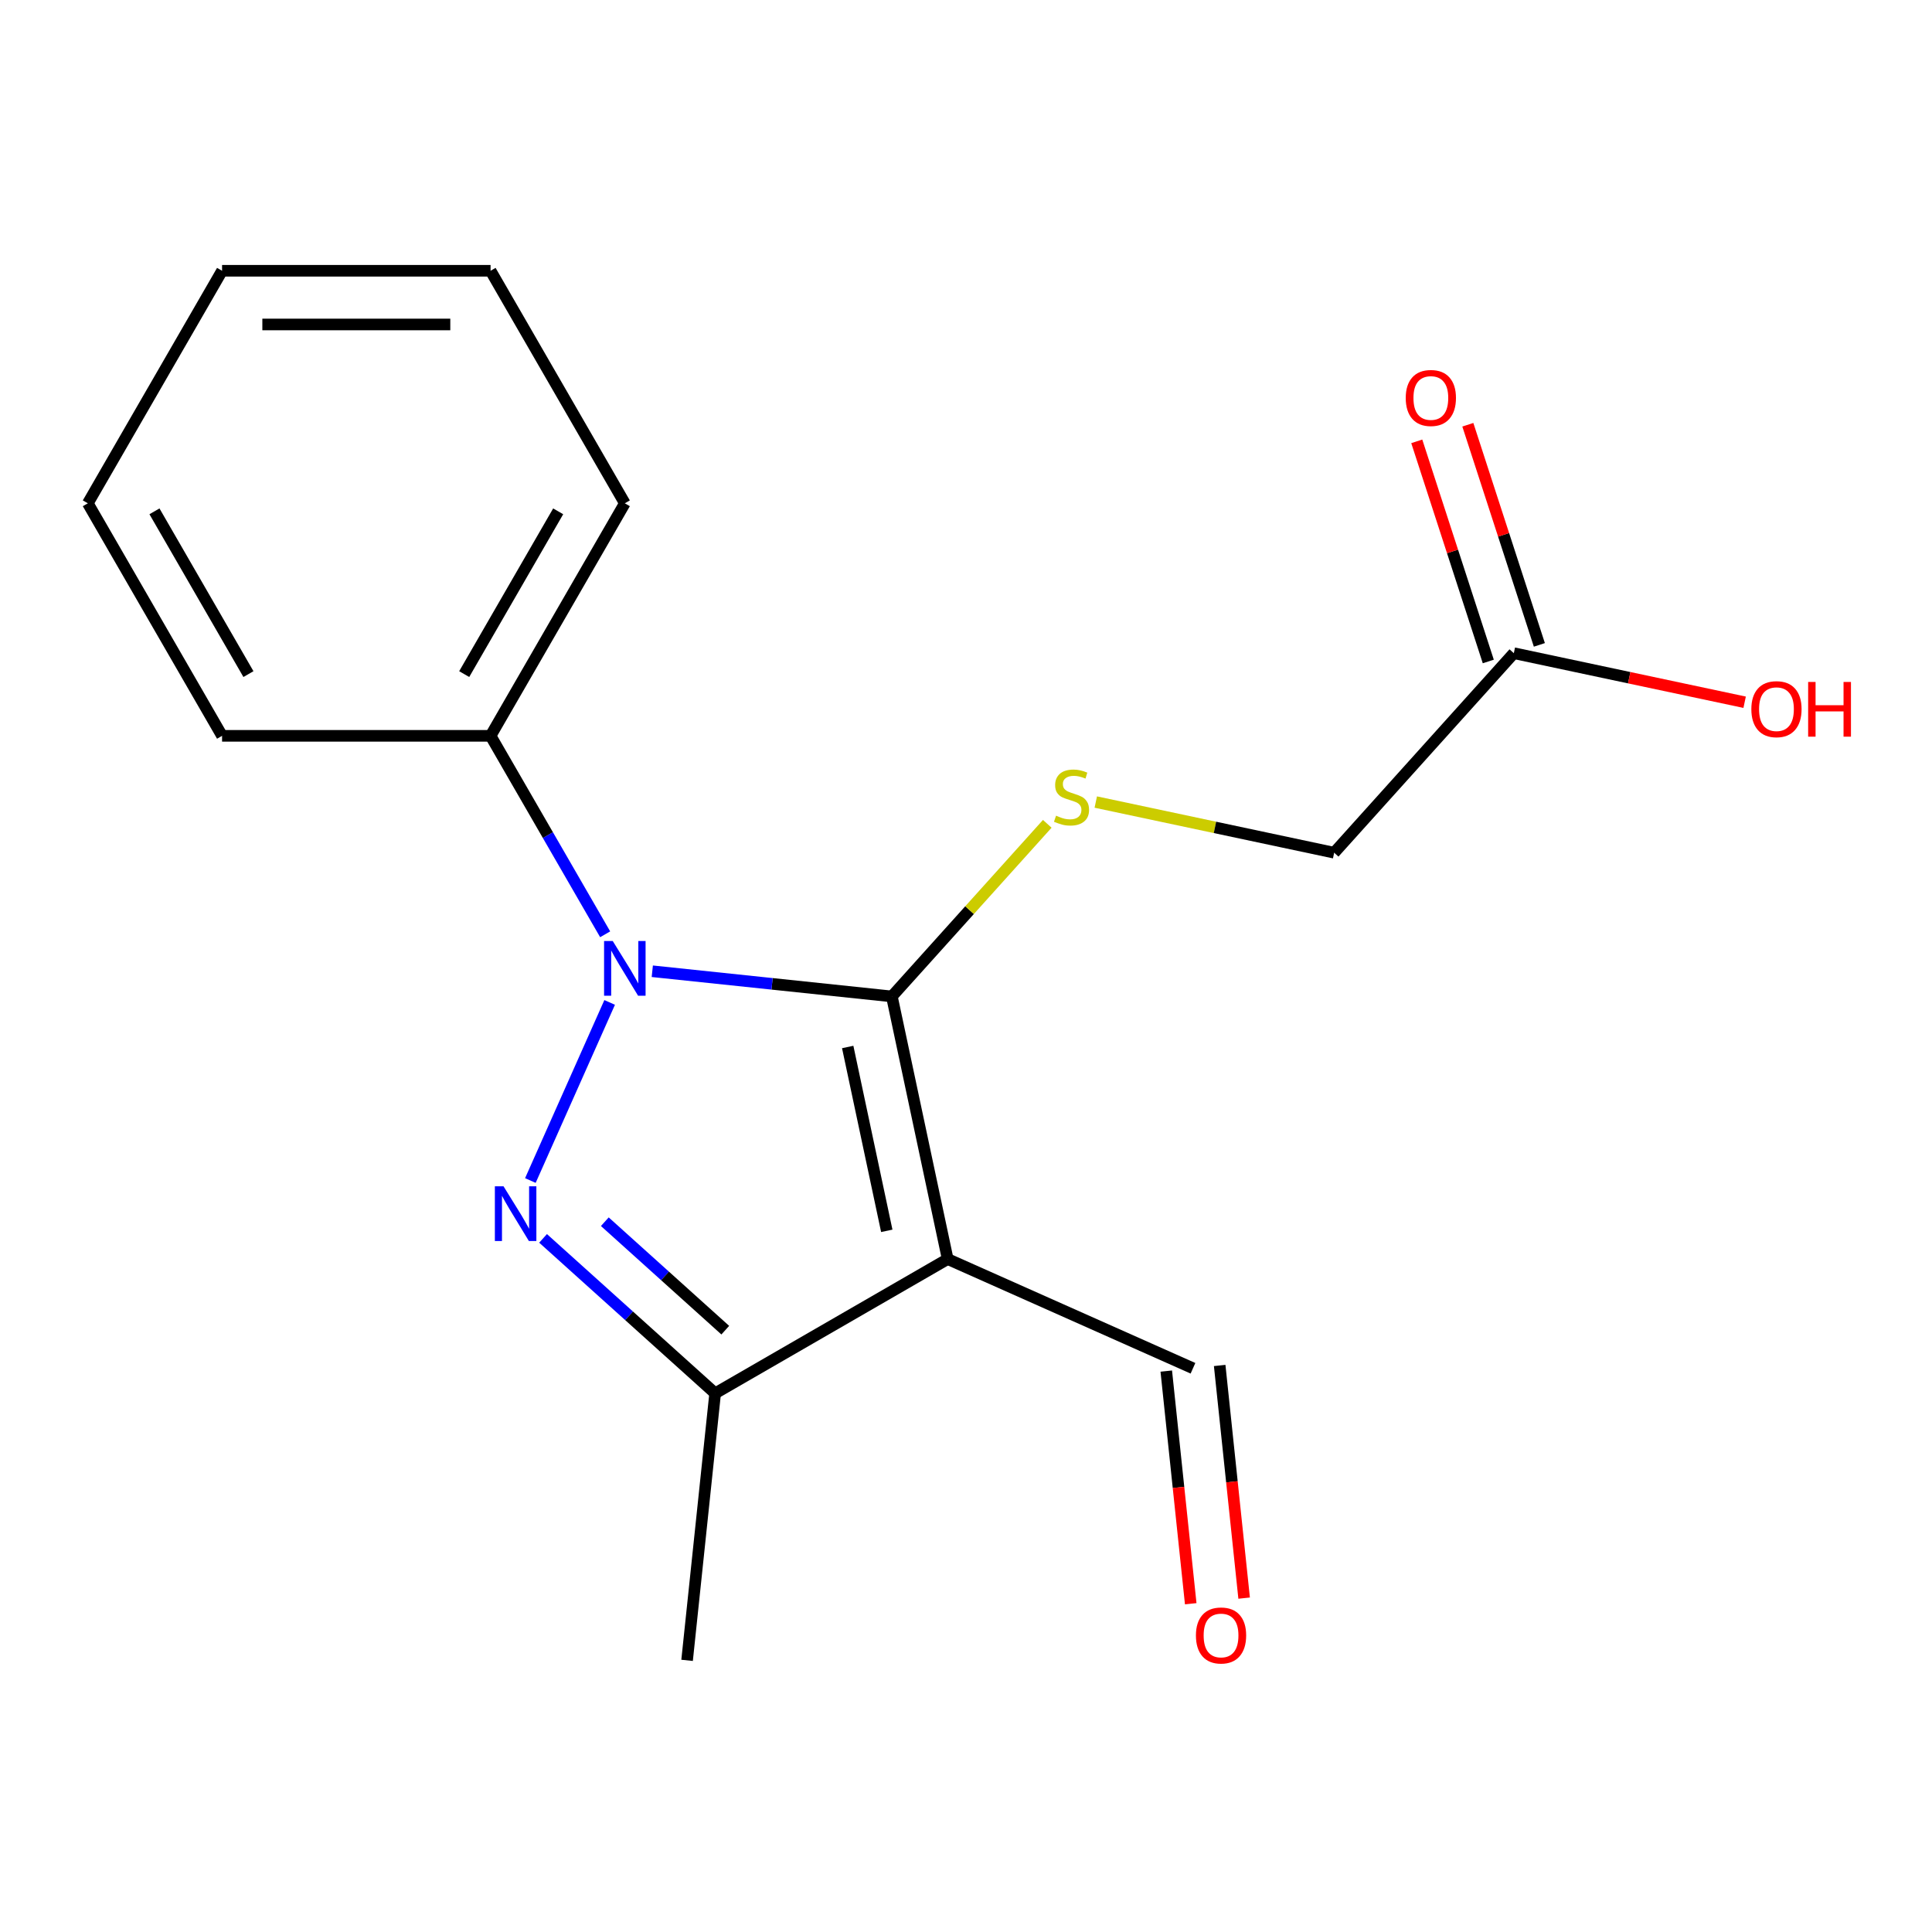<?xml version='1.0' encoding='iso-8859-1'?>
<svg version='1.1' baseProfile='full'
              xmlns='http://www.w3.org/2000/svg'
                      xmlns:rdkit='http://www.rdkit.org/xml'
                      xmlns:xlink='http://www.w3.org/1999/xlink'
                  xml:space='preserve'
width='1000px' height='1000px' viewBox='0 0 1000 1000'>
<!-- END OF HEADER -->
<rect style='opacity:1.0;fill:#FFFFFF;stroke:none' width='1000' height='1000' x='0' y='0'> </rect>
<path class='bond-0' d='M 461.625,515.75 L 399.624,509.233' style='fill:none;fill-rule:evenodd;stroke:#000000;stroke-width:6px;stroke-linecap:butt;stroke-linejoin:miter;stroke-opacity:1' />
<path class='bond-0' d='M 399.624,509.233 L 337.623,502.717' style='fill:none;fill-rule:evenodd;stroke:#0000FF;stroke-width:6px;stroke-linecap:butt;stroke-linejoin:miter;stroke-opacity:1' />
<path class='bond-2' d='M 461.625,515.75 L 490.52,651.69' style='fill:none;fill-rule:evenodd;stroke:#000000;stroke-width:6px;stroke-linecap:butt;stroke-linejoin:miter;stroke-opacity:1' />
<path class='bond-2' d='M 438.771,541.92 L 458.997,637.078' style='fill:none;fill-rule:evenodd;stroke:#000000;stroke-width:6px;stroke-linecap:butt;stroke-linejoin:miter;stroke-opacity:1' />
<path class='bond-4' d='M 461.625,515.75 L 501.844,471.081' style='fill:none;fill-rule:evenodd;stroke:#000000;stroke-width:6px;stroke-linecap:butt;stroke-linejoin:miter;stroke-opacity:1' />
<path class='bond-4' d='M 501.844,471.081 L 542.064,426.413' style='fill:none;fill-rule:evenodd;stroke:#CCCC00;stroke-width:6px;stroke-linecap:butt;stroke-linejoin:miter;stroke-opacity:1' />
<path class='bond-1' d='M 315.558,518.857 L 274.518,611.033' style='fill:none;fill-rule:evenodd;stroke:#0000FF;stroke-width:6px;stroke-linecap:butt;stroke-linejoin:miter;stroke-opacity:1' />
<path class='bond-5' d='M 313.228,483.588 L 283.574,432.227' style='fill:none;fill-rule:evenodd;stroke:#0000FF;stroke-width:6px;stroke-linecap:butt;stroke-linejoin:miter;stroke-opacity:1' />
<path class='bond-5' d='M 283.574,432.227 L 253.92,380.865' style='fill:none;fill-rule:evenodd;stroke:#000000;stroke-width:6px;stroke-linecap:butt;stroke-linejoin:miter;stroke-opacity:1' />
<path class='bond-18' d='M 281.096,640.984 L 325.629,681.081' style='fill:none;fill-rule:evenodd;stroke:#0000FF;stroke-width:6px;stroke-linecap:butt;stroke-linejoin:miter;stroke-opacity:1' />
<path class='bond-18' d='M 325.629,681.081 L 370.162,721.179' style='fill:none;fill-rule:evenodd;stroke:#000000;stroke-width:6px;stroke-linecap:butt;stroke-linejoin:miter;stroke-opacity:1' />
<path class='bond-18' d='M 313.055,632.357 L 344.228,660.425' style='fill:none;fill-rule:evenodd;stroke:#0000FF;stroke-width:6px;stroke-linecap:butt;stroke-linejoin:miter;stroke-opacity:1' />
<path class='bond-18' d='M 344.228,660.425 L 375.401,688.493' style='fill:none;fill-rule:evenodd;stroke:#000000;stroke-width:6px;stroke-linecap:butt;stroke-linejoin:miter;stroke-opacity:1' />
<path class='bond-3' d='M 490.52,651.69 L 370.162,721.179' style='fill:none;fill-rule:evenodd;stroke:#000000;stroke-width:6px;stroke-linecap:butt;stroke-linejoin:miter;stroke-opacity:1' />
<path class='bond-6' d='M 490.52,651.69 L 617.482,708.217' style='fill:none;fill-rule:evenodd;stroke:#000000;stroke-width:6px;stroke-linecap:butt;stroke-linejoin:miter;stroke-opacity:1' />
<path class='bond-12' d='M 370.162,721.179 L 355.635,859.394' style='fill:none;fill-rule:evenodd;stroke:#000000;stroke-width:6px;stroke-linecap:butt;stroke-linejoin:miter;stroke-opacity:1' />
<path class='bond-8' d='M 567.173,415.138 L 628.866,428.251' style='fill:none;fill-rule:evenodd;stroke:#CCCC00;stroke-width:6px;stroke-linecap:butt;stroke-linejoin:miter;stroke-opacity:1' />
<path class='bond-8' d='M 628.866,428.251 L 690.559,441.365' style='fill:none;fill-rule:evenodd;stroke:#000000;stroke-width:6px;stroke-linecap:butt;stroke-linejoin:miter;stroke-opacity:1' />
<path class='bond-13' d='M 253.92,380.865 L 323.409,260.507' style='fill:none;fill-rule:evenodd;stroke:#000000;stroke-width:6px;stroke-linecap:butt;stroke-linejoin:miter;stroke-opacity:1' />
<path class='bond-13' d='M 240.272,348.914 L 288.914,264.663' style='fill:none;fill-rule:evenodd;stroke:#000000;stroke-width:6px;stroke-linecap:butt;stroke-linejoin:miter;stroke-opacity:1' />
<path class='bond-14' d='M 253.92,380.865 L 114.943,380.865' style='fill:none;fill-rule:evenodd;stroke:#000000;stroke-width:6px;stroke-linecap:butt;stroke-linejoin:miter;stroke-opacity:1' />
<path class='bond-10' d='M 603.66,709.67 L 609.988,769.881' style='fill:none;fill-rule:evenodd;stroke:#000000;stroke-width:6px;stroke-linecap:butt;stroke-linejoin:miter;stroke-opacity:1' />
<path class='bond-10' d='M 609.988,769.881 L 616.317,830.091' style='fill:none;fill-rule:evenodd;stroke:#FF0000;stroke-width:6px;stroke-linecap:butt;stroke-linejoin:miter;stroke-opacity:1' />
<path class='bond-10' d='M 631.303,706.764 L 637.632,766.975' style='fill:none;fill-rule:evenodd;stroke:#000000;stroke-width:6px;stroke-linecap:butt;stroke-linejoin:miter;stroke-opacity:1' />
<path class='bond-10' d='M 637.632,766.975 L 643.96,827.186' style='fill:none;fill-rule:evenodd;stroke:#FF0000;stroke-width:6px;stroke-linecap:butt;stroke-linejoin:miter;stroke-opacity:1' />
<path class='bond-7' d='M 783.553,338.085 L 690.559,441.365' style='fill:none;fill-rule:evenodd;stroke:#000000;stroke-width:6px;stroke-linecap:butt;stroke-linejoin:miter;stroke-opacity:1' />
<path class='bond-9' d='M 796.77,333.79 L 778.259,276.82' style='fill:none;fill-rule:evenodd;stroke:#000000;stroke-width:6px;stroke-linecap:butt;stroke-linejoin:miter;stroke-opacity:1' />
<path class='bond-9' d='M 778.259,276.82 L 759.749,219.849' style='fill:none;fill-rule:evenodd;stroke:#FF0000;stroke-width:6px;stroke-linecap:butt;stroke-linejoin:miter;stroke-opacity:1' />
<path class='bond-9' d='M 770.335,342.379 L 751.824,285.409' style='fill:none;fill-rule:evenodd;stroke:#000000;stroke-width:6px;stroke-linecap:butt;stroke-linejoin:miter;stroke-opacity:1' />
<path class='bond-9' d='M 751.824,285.409 L 733.314,228.438' style='fill:none;fill-rule:evenodd;stroke:#FF0000;stroke-width:6px;stroke-linecap:butt;stroke-linejoin:miter;stroke-opacity:1' />
<path class='bond-11' d='M 783.553,338.085 L 843.286,350.781' style='fill:none;fill-rule:evenodd;stroke:#000000;stroke-width:6px;stroke-linecap:butt;stroke-linejoin:miter;stroke-opacity:1' />
<path class='bond-11' d='M 843.286,350.781 L 903.018,363.478' style='fill:none;fill-rule:evenodd;stroke:#FF0000;stroke-width:6px;stroke-linecap:butt;stroke-linejoin:miter;stroke-opacity:1' />
<path class='bond-16' d='M 323.409,260.507 L 253.92,140.15' style='fill:none;fill-rule:evenodd;stroke:#000000;stroke-width:6px;stroke-linecap:butt;stroke-linejoin:miter;stroke-opacity:1' />
<path class='bond-15' d='M 114.943,380.865 L 45.455,260.507' style='fill:none;fill-rule:evenodd;stroke:#000000;stroke-width:6px;stroke-linecap:butt;stroke-linejoin:miter;stroke-opacity:1' />
<path class='bond-15' d='M 128.591,348.914 L 79.949,264.663' style='fill:none;fill-rule:evenodd;stroke:#000000;stroke-width:6px;stroke-linecap:butt;stroke-linejoin:miter;stroke-opacity:1' />
<path class='bond-17' d='M 45.455,260.507 L 114.943,140.15' style='fill:none;fill-rule:evenodd;stroke:#000000;stroke-width:6px;stroke-linecap:butt;stroke-linejoin:miter;stroke-opacity:1' />
<path class='bond-19' d='M 253.92,140.15 L 114.943,140.15' style='fill:none;fill-rule:evenodd;stroke:#000000;stroke-width:6px;stroke-linecap:butt;stroke-linejoin:miter;stroke-opacity:1' />
<path class='bond-19' d='M 233.074,167.945 L 135.79,167.945' style='fill:none;fill-rule:evenodd;stroke:#000000;stroke-width:6px;stroke-linecap:butt;stroke-linejoin:miter;stroke-opacity:1' />
<path  class='atom-1' d='M 317.149 487.063
L 326.429 502.063
Q 327.349 503.543, 328.829 506.223
Q 330.309 508.903, 330.389 509.063
L 330.389 487.063
L 334.149 487.063
L 334.149 515.383
L 330.269 515.383
L 320.309 498.983
Q 319.149 497.063, 317.909 494.863
Q 316.709 492.663, 316.349 491.983
L 316.349 515.383
L 312.669 515.383
L 312.669 487.063
L 317.149 487.063
' fill='#0000FF'/>
<path  class='atom-2' d='M 260.622 614.025
L 269.902 629.025
Q 270.822 630.505, 272.302 633.185
Q 273.782 635.865, 273.862 636.025
L 273.862 614.025
L 277.622 614.025
L 277.622 642.345
L 273.742 642.345
L 263.782 625.945
Q 262.622 624.025, 261.382 621.825
Q 260.182 619.625, 259.822 618.945
L 259.822 642.345
L 256.142 642.345
L 256.142 614.025
L 260.622 614.025
' fill='#0000FF'/>
<path  class='atom-5' d='M 546.619 422.19
Q 546.939 422.31, 548.259 422.87
Q 549.579 423.43, 551.019 423.79
Q 552.499 424.11, 553.939 424.11
Q 556.619 424.11, 558.179 422.83
Q 559.739 421.51, 559.739 419.23
Q 559.739 417.67, 558.939 416.71
Q 558.179 415.75, 556.979 415.23
Q 555.779 414.71, 553.779 414.11
Q 551.259 413.35, 549.739 412.63
Q 548.259 411.91, 547.179 410.39
Q 546.139 408.87, 546.139 406.31
Q 546.139 402.75, 548.539 400.55
Q 550.979 398.35, 555.779 398.35
Q 559.059 398.35, 562.779 399.91
L 561.859 402.99
Q 558.459 401.59, 555.899 401.59
Q 553.139 401.59, 551.619 402.75
Q 550.099 403.87, 550.139 405.83
Q 550.139 407.35, 550.899 408.27
Q 551.699 409.19, 552.819 409.71
Q 553.979 410.23, 555.899 410.83
Q 558.459 411.63, 559.979 412.43
Q 561.499 413.23, 562.579 414.87
Q 563.699 416.47, 563.699 419.23
Q 563.699 423.15, 561.059 425.27
Q 558.459 427.35, 554.099 427.35
Q 551.579 427.35, 549.659 426.79
Q 547.779 426.27, 545.539 425.35
L 546.619 422.19
' fill='#CCCC00'/>
<path  class='atom-10' d='M 727.606 205.989
Q 727.606 199.189, 730.966 195.389
Q 734.326 191.589, 740.606 191.589
Q 746.886 191.589, 750.246 195.389
Q 753.606 199.189, 753.606 205.989
Q 753.606 212.869, 750.206 216.789
Q 746.806 220.669, 740.606 220.669
Q 734.366 220.669, 730.966 216.789
Q 727.606 212.909, 727.606 205.989
M 740.606 217.469
Q 744.926 217.469, 747.246 214.589
Q 749.606 211.669, 749.606 205.989
Q 749.606 200.429, 747.246 197.629
Q 744.926 194.789, 740.606 194.789
Q 736.286 194.789, 733.926 197.589
Q 731.606 200.389, 731.606 205.989
Q 731.606 211.709, 733.926 214.589
Q 736.286 217.469, 740.606 217.469
' fill='#FF0000'/>
<path  class='atom-11' d='M 619.009 846.513
Q 619.009 839.713, 622.369 835.913
Q 625.729 832.113, 632.009 832.113
Q 638.289 832.113, 641.649 835.913
Q 645.009 839.713, 645.009 846.513
Q 645.009 853.393, 641.609 857.313
Q 638.209 861.193, 632.009 861.193
Q 625.769 861.193, 622.369 857.313
Q 619.009 853.433, 619.009 846.513
M 632.009 857.993
Q 636.329 857.993, 638.649 855.113
Q 641.009 852.193, 641.009 846.513
Q 641.009 840.953, 638.649 838.153
Q 636.329 835.313, 632.009 835.313
Q 627.689 835.313, 625.329 838.113
Q 623.009 840.913, 623.009 846.513
Q 623.009 852.233, 625.329 855.113
Q 627.689 857.993, 632.009 857.993
' fill='#FF0000'/>
<path  class='atom-12' d='M 906.493 367.06
Q 906.493 360.26, 909.853 356.46
Q 913.213 352.66, 919.493 352.66
Q 925.773 352.66, 929.133 356.46
Q 932.493 360.26, 932.493 367.06
Q 932.493 373.94, 929.093 377.86
Q 925.693 381.74, 919.493 381.74
Q 913.253 381.74, 909.853 377.86
Q 906.493 373.98, 906.493 367.06
M 919.493 378.54
Q 923.813 378.54, 926.133 375.66
Q 928.493 372.74, 928.493 367.06
Q 928.493 361.5, 926.133 358.7
Q 923.813 355.86, 919.493 355.86
Q 915.173 355.86, 912.813 358.66
Q 910.493 361.46, 910.493 367.06
Q 910.493 372.78, 912.813 375.66
Q 915.173 378.54, 919.493 378.54
' fill='#FF0000'/>
<path  class='atom-12' d='M 935.893 352.98
L 939.733 352.98
L 939.733 365.02
L 954.213 365.02
L 954.213 352.98
L 958.053 352.98
L 958.053 381.3
L 954.213 381.3
L 954.213 368.22
L 939.733 368.22
L 939.733 381.3
L 935.893 381.3
L 935.893 352.98
' fill='#FF0000'/>
</svg>
